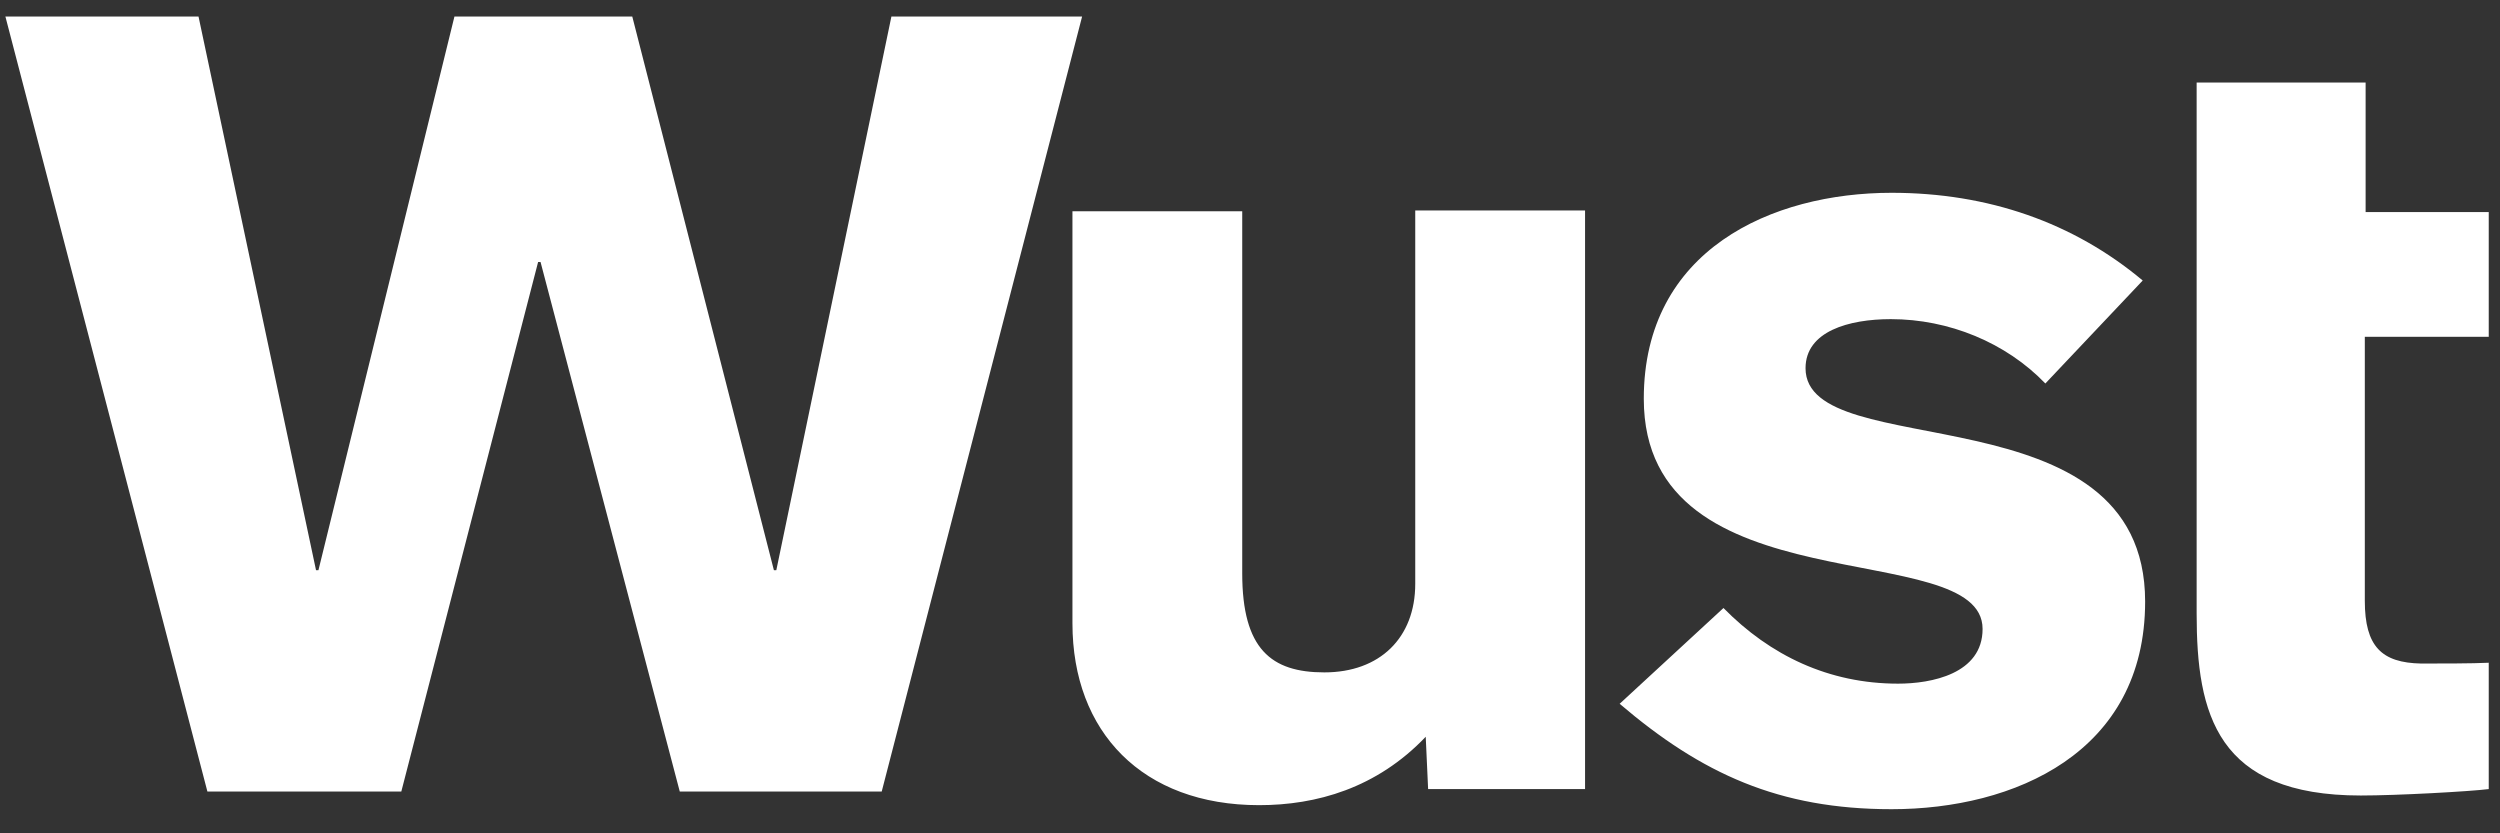 <?xml version="1.0" encoding="UTF-8"?>
<svg width="93px" height="31px" viewBox="0 0 93 31" version="1.1" xmlns="http://www.w3.org/2000/svg" xmlns:xlink="http://www.w3.org/1999/xlink">
    <rect x="0" y="0" width="93" height="31" fill="#333333" stroke="none"/>
    <title>wust</title>
    <g id="Page-1" stroke="none" stroke-width="1" fill="none" fill-rule="evenodd">
        <g id="wust" transform="translate(0.201, 0.616)" fill="#FFFFFF" fill-rule="nonzero">
            <path d="M0,0 L7.184,0 L11.555,20.595 L11.645,20.595 L16.704,0 L23.32,0 L28.588,20.595 L28.678,20.595 L32.959,0 L40.053,0 L32.599,28.828 L25.086,28.828 L19.907,9.13 L19.817,9.13 L14.728,28.828 L7.514,28.828 L0,0 Z M52.446,21.104 C52.446,23.11 51.129,24.397 49.064,24.397 C47.088,24.397 46.01,23.529 46.01,20.715 L46.01,7.244 L39.694,7.244 L39.694,22.571 C39.694,26.612 42.298,29.336 46.639,29.336 C48.764,29.336 51.01,28.708 52.836,26.792 L52.925,28.738 L58.763,28.738 L58.763,7.214 L52.446,7.214 L52.446,21.104 Z M79.598,21.763 C79.598,13.77 66.965,16.704 66.965,13.082 C66.965,11.705 68.582,11.256 70.138,11.256 C72.293,11.256 74.419,12.124 75.886,13.65 L79.508,9.819 C76.933,7.663 73.76,6.556 70.168,6.556 C65.708,6.556 60.948,8.681 60.948,14.219 C60.948,22.092 73.551,19.278 73.551,22.781 C73.551,24.457 71.635,24.816 70.408,24.816 C67.833,24.816 65.648,23.769 63.912,22.002 L60.05,25.565 C63.103,28.169 65.977,29.486 70.168,29.486 C74.718,29.486 79.598,27.391 79.598,21.763 M81.514,22.212 C81.514,25.954 82.262,28.977 87.62,28.977 C88.967,28.977 91.662,28.828 92.38,28.738 L92.38,24.038 C91.781,24.068 90.584,24.068 89.865,24.068 C88.399,24.038 87.77,23.439 87.77,21.733 L87.77,11.914 L92.38,11.914 L92.38,7.274 L87.8,7.274 L87.8,2.455 L81.514,2.455 L81.514,22.212 Z" id="Shape"></path>
        </g>
    </g>
</svg>